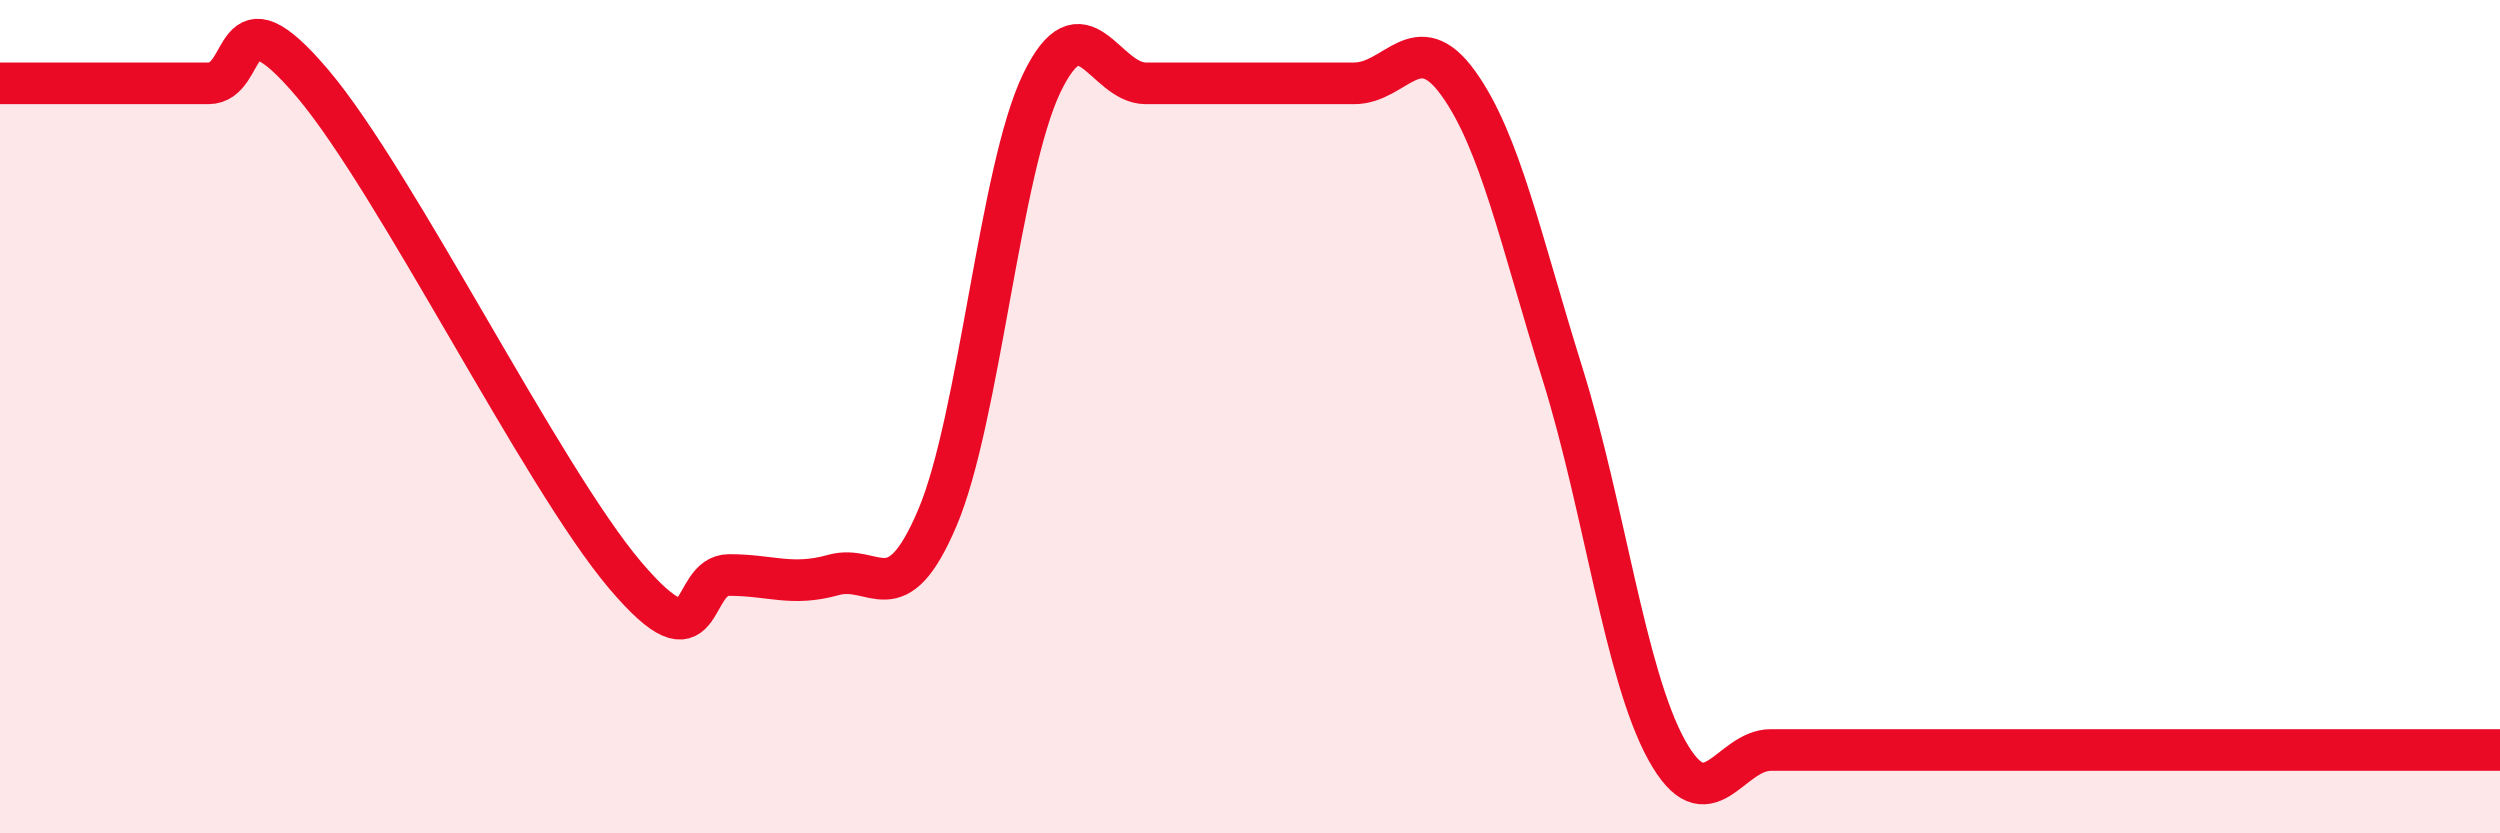 
    <svg width="60" height="20" viewBox="0 0 60 20" xmlns="http://www.w3.org/2000/svg">
      <path
        d="M 0,2 C 0.5,2 1.5,2 2.5,2 C 3.5,2 4,2 5,2 C 6,2 5.5,-0.36 7.5,2 C 9.5,4.36 13,11.44 15,13.8 C 17,16.16 16.5,13.8 17.5,13.8 C 18.5,13.8 19,14.08 20,13.8 C 21,13.52 21.5,14.78 22.5,12.42 C 23.5,10.06 24,4.08 25,2 C 26,-0.08 26.5,2 27.5,2 C 28.5,2 29,2 30,2 C 31,2 31.5,2 32.5,2 C 33.5,2 34,0.61 35,2 C 36,3.39 36.5,5.77 37.5,8.97 C 38.5,12.17 39,16.19 40,18 C 41,19.81 41.5,18 42.5,18 C 43.5,18 44,18 45,18 C 46,18 46.5,18 47.5,18 C 48.5,18 49,18 50,18 C 51,18 51.5,18 52.5,18 C 53.5,18 53.5,18 55,18 C 56.5,18 59,18 60,18L60 20L0 20Z"
        fill="#EB0A25"
        opacity="0.1"
        stroke-linecap="round"
        stroke-linejoin="round"
      />
      <path
        d="M 0,2 C 0.5,2 1.5,2 2.5,2 C 3.5,2 4,2 5,2 C 6,2 5.5,-0.36 7.5,2 C 9.5,4.36 13,11.44 15,13.8 C 17,16.16 16.5,13.8 17.5,13.8 C 18.5,13.8 19,14.08 20,13.8 C 21,13.52 21.5,14.78 22.5,12.42 C 23.5,10.06 24,4.08 25,2 C 26,-0.08 26.5,2 27.5,2 C 28.5,2 29,2 30,2 C 31,2 31.5,2 32.5,2 C 33.5,2 34,0.61 35,2 C 36,3.39 36.5,5.77 37.5,8.97 C 38.5,12.17 39,16.19 40,18 C 41,19.81 41.5,18 42.5,18 C 43.5,18 44,18 45,18 C 46,18 46.5,18 47.5,18 C 48.5,18 49,18 50,18 C 51,18 51.5,18 52.5,18 C 53.5,18 53.5,18 55,18 C 56.5,18 59,18 60,18"
        stroke="#EB0A25"
        stroke-width="1"
        fill="none"
        stroke-linecap="round"
        stroke-linejoin="round"
      />
    </svg>
  